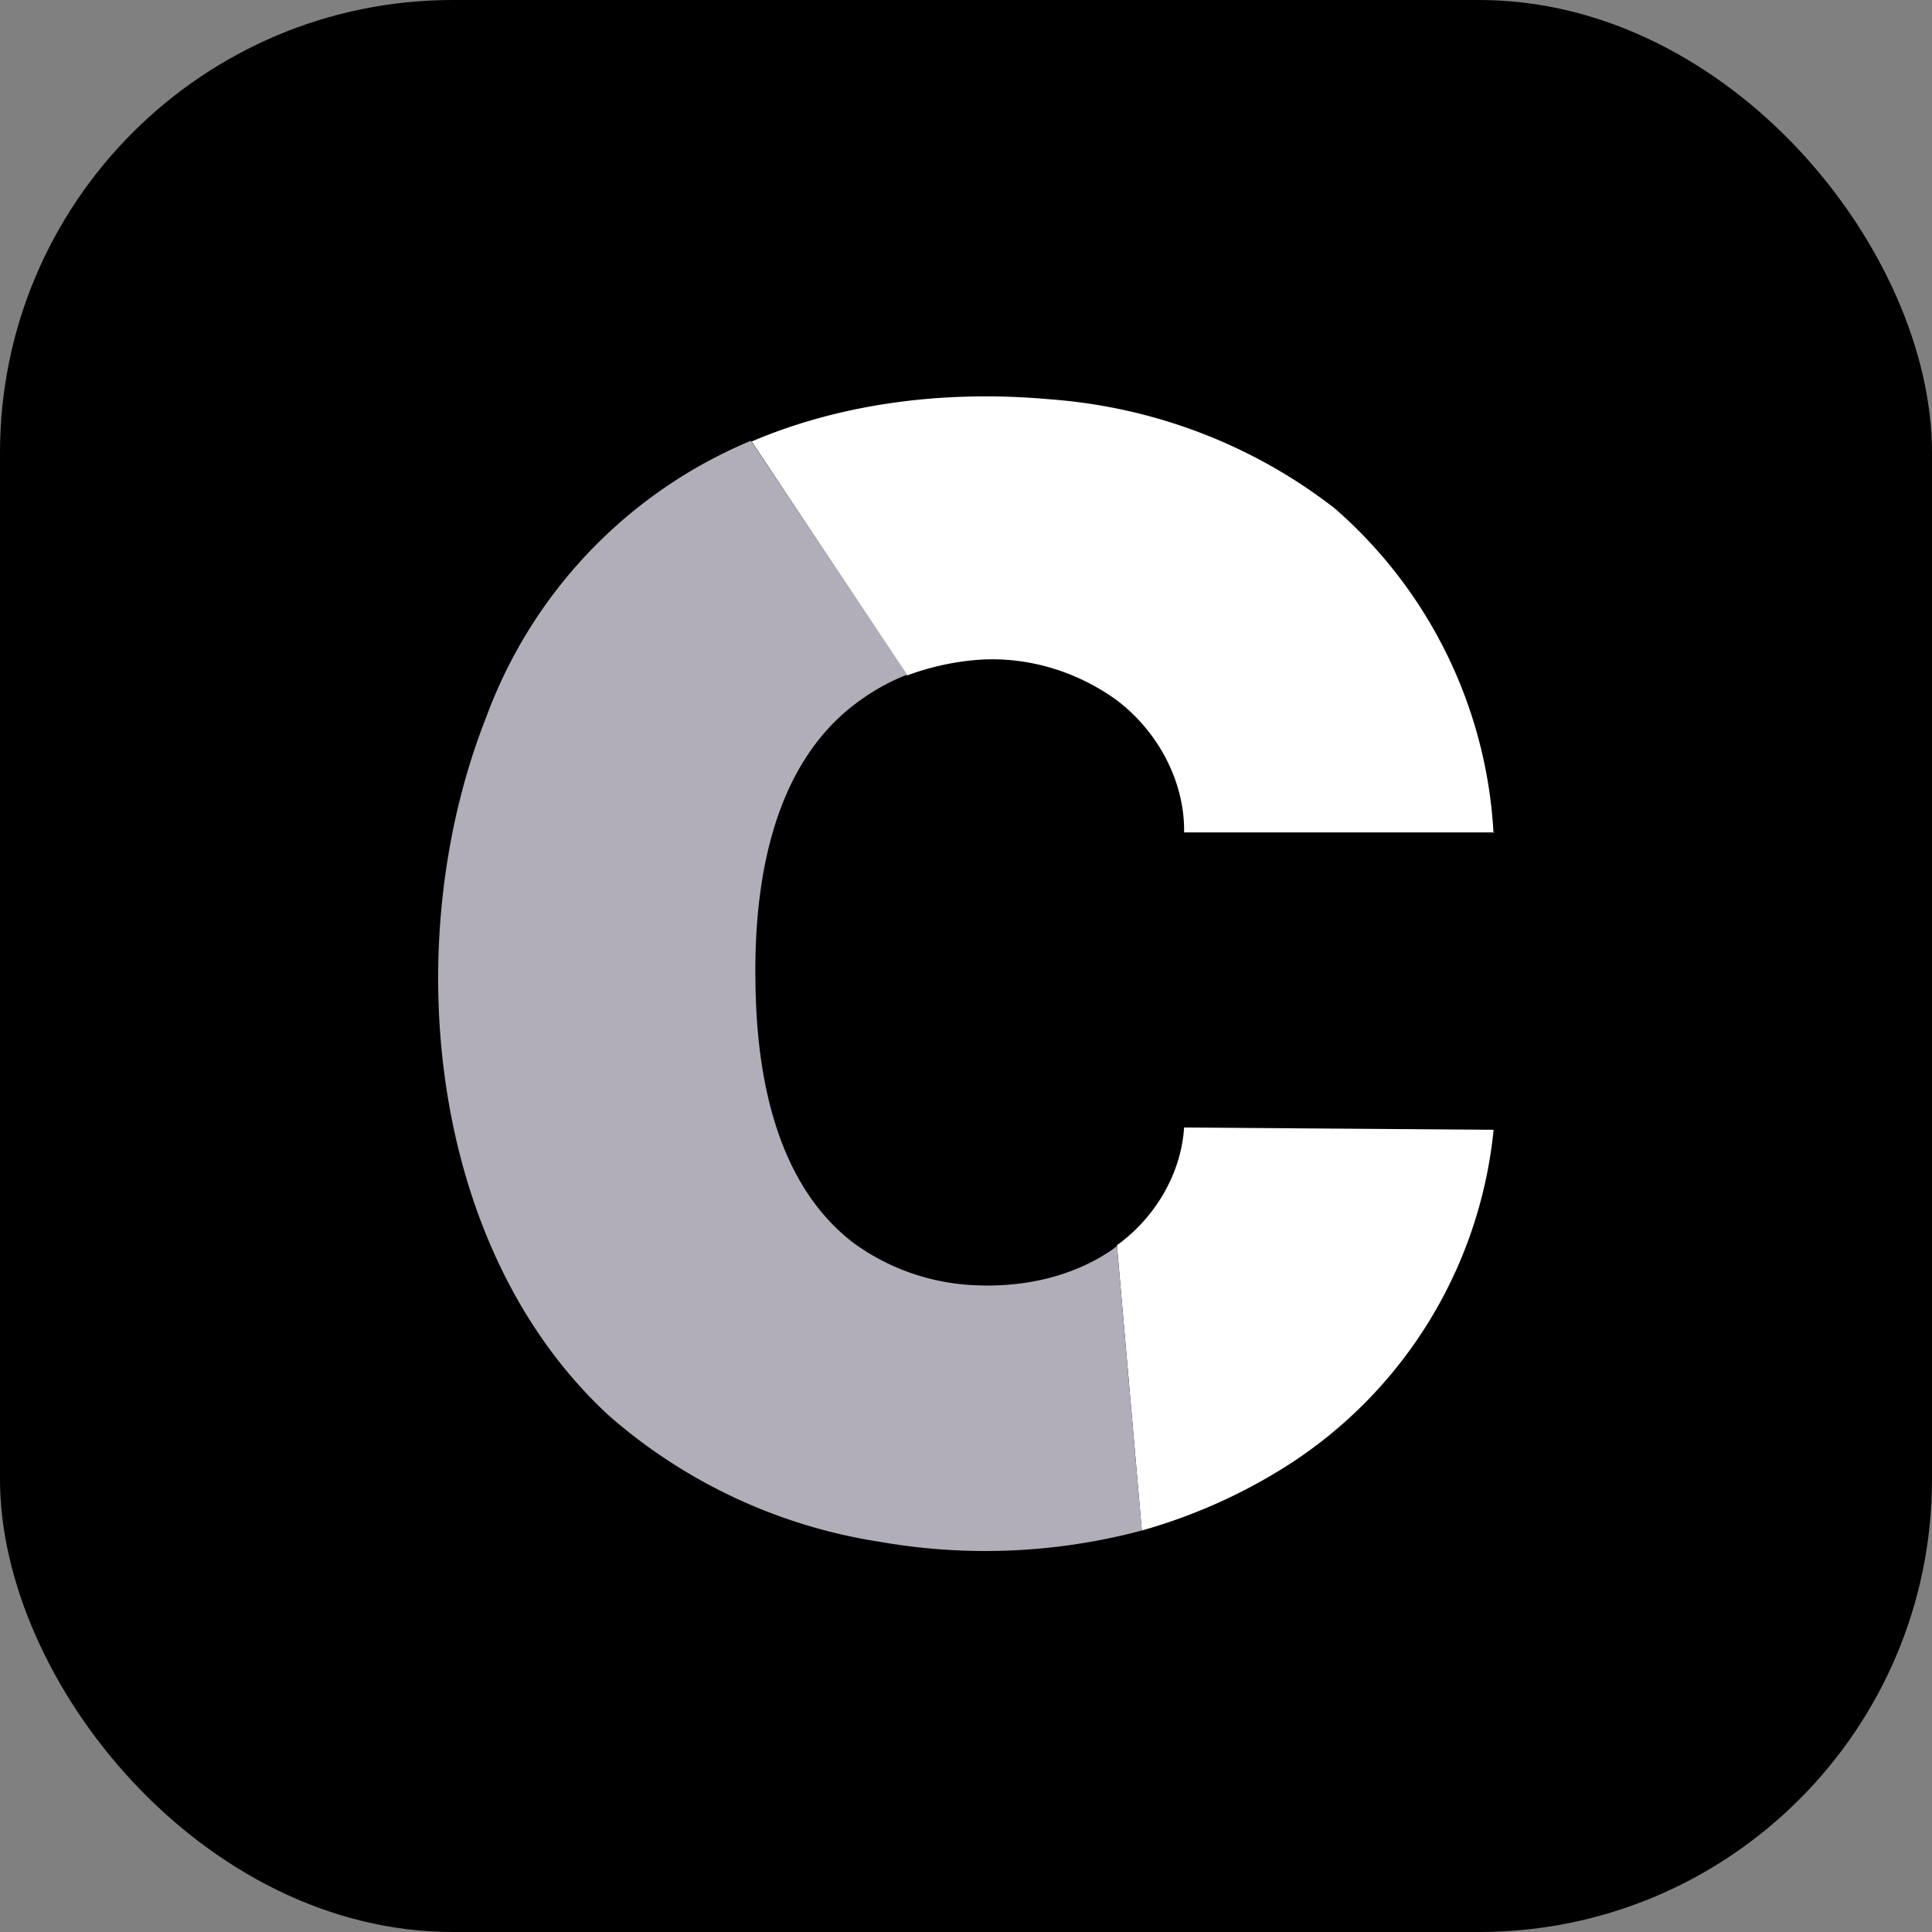 <svg xmlns="http://www.w3.org/2000/svg" fill="none" class="h-7 w-7" viewBox="0 0 256 256">
    <rect x="0" y="0" width="256" height="256" fill="#808080" stroke="none"/>
    <rect width="256" height="256" fill="#000" rx="60"/>
    <path fill="#FFF" d="M197.9 149.8a59.8 59.8 0 0 1-28.3 45 72.7 72.7 0 0 1-18.3 8L148 165c5-3.6 8.5-9.4 8.9-15.6l41 .3v.1ZM198 110.3h-41.1c.1-6.8-3.5-13.4-8.9-17.5-5.5-4-12.4-6-19.2-5.3-3 .3-5.9 1-8.6 2l-20.6-31c12.2-5.2 26-6.8 39.4-5.6 13.8 1 27 6 37.9 14.5a61.5 61.5 0 0 1 21 43l.1-.1Z"/>
    <path fill="#B2AEB9" d="M151.3 202.8a80.6 80.6 0 0 1-34.7 1.5 70.8 70.8 0 0 1-36-16.8c-24.1-22.3-27.8-63-16.2-92.4a63.4 63.4 0 0 1 35.1-36.7l20.7 31c-2.6 1-5 2.4-7.3 4.2-10.4 8.2-13 23-12.8 36.3.1 12.8 2.8 27 13 34.8a29.4 29.4 0 0 0 16.1 5.6c6.4.3 13-1.1 18.3-4.8l.5-.4 3.3 37.7Z"/>
  </svg>
  